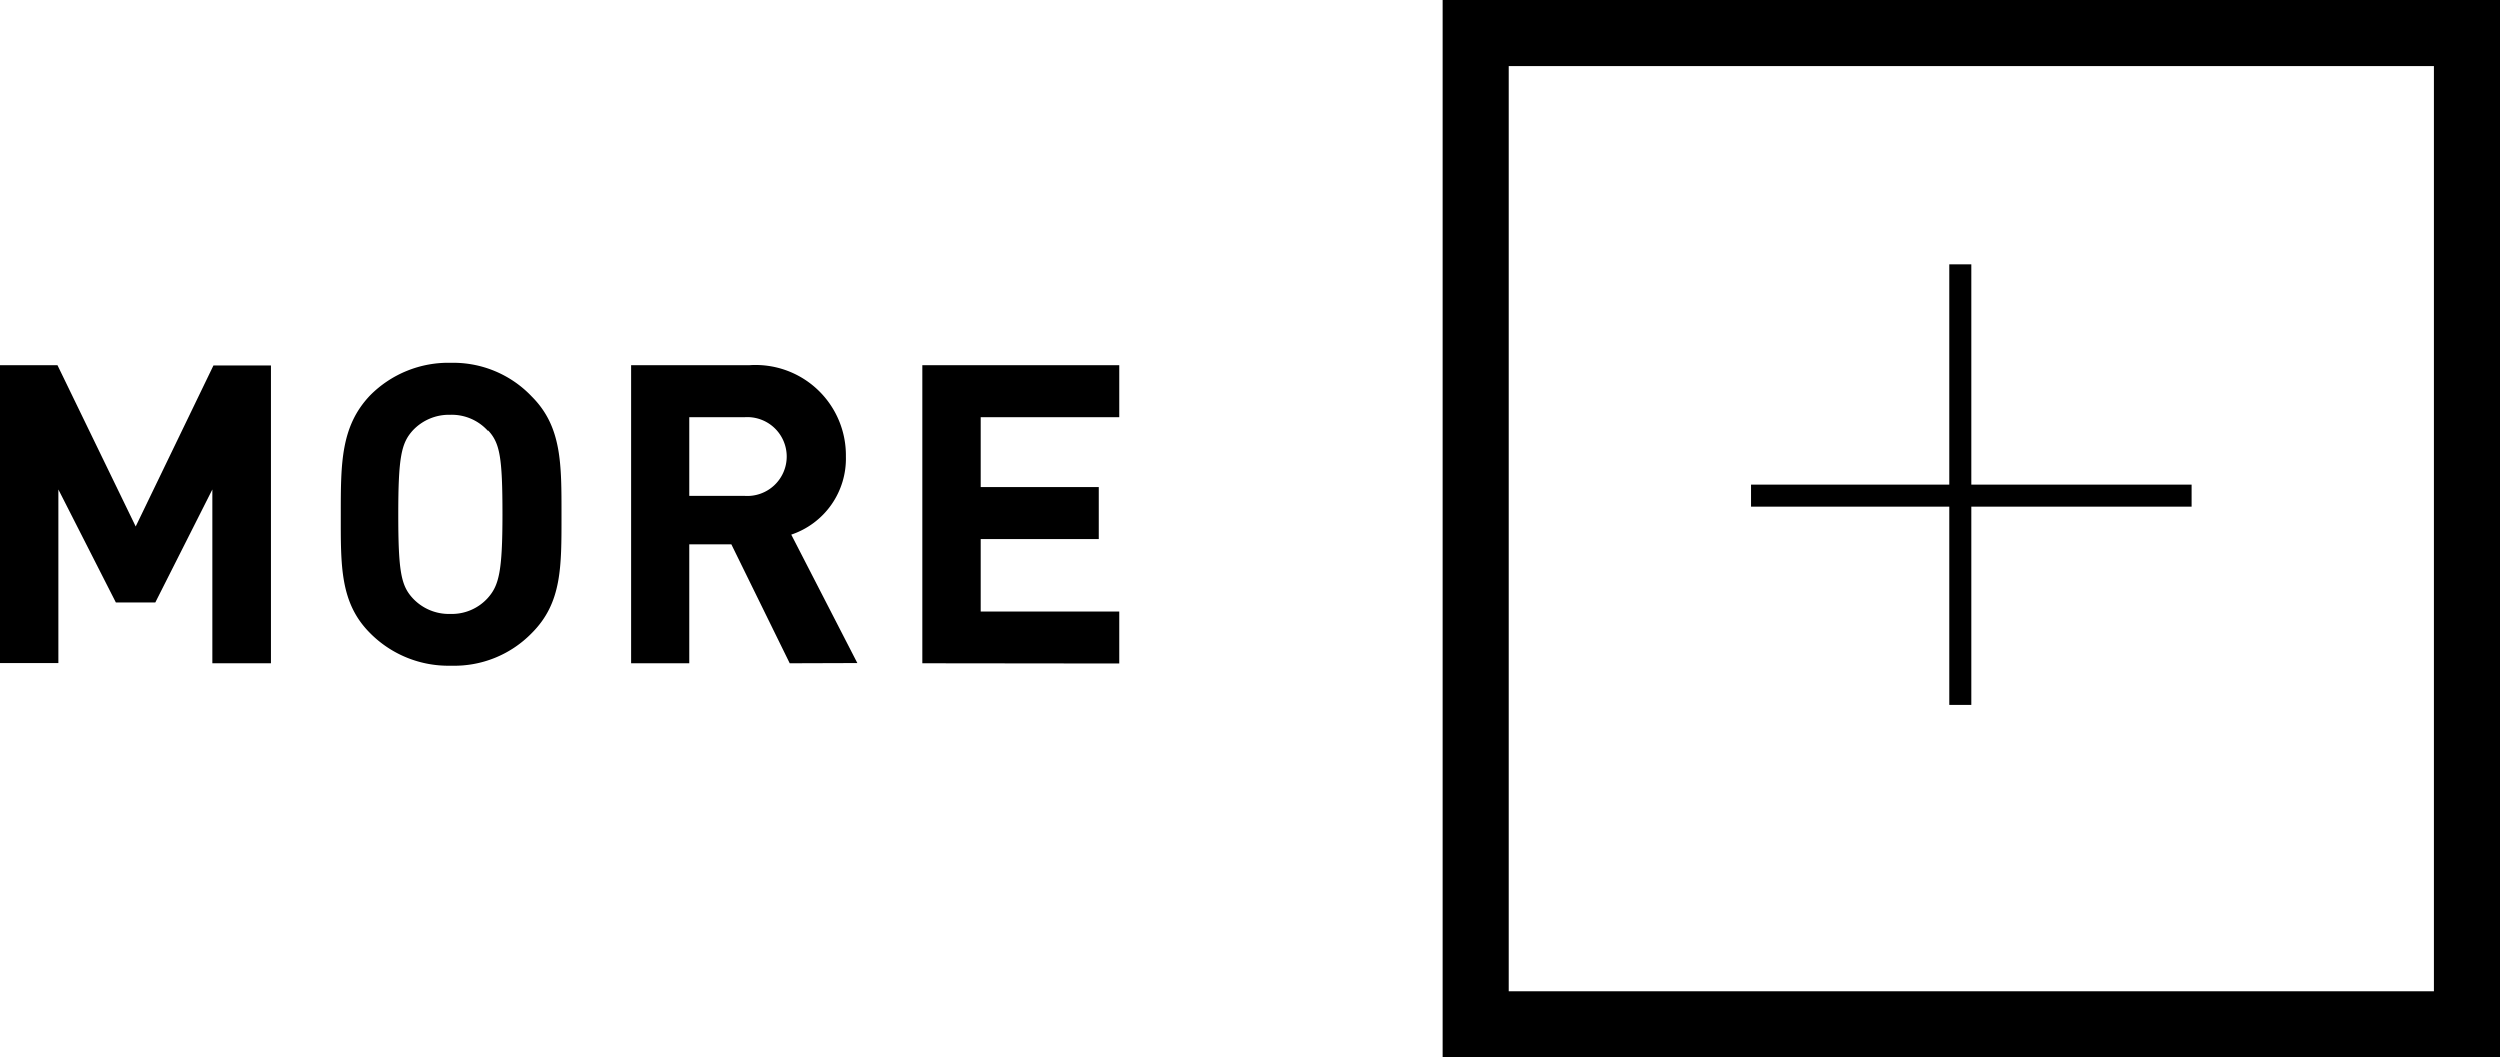 <svg xmlns="http://www.w3.org/2000/svg" viewBox="0 0 113.49 48"><defs><style>.cls-1{fill:none;stroke:#000;stroke-miterlimit:10;}</style></defs><title>アセット 82</title><g id="レイヤー_2" data-name="レイヤー 2"><g id="ヘッダーフッダー"><path d="M9.64,30.11V22.22L7.05,27.35H5.26L2.65,22.22v7.88H0V16.58H2.61L6.16,23.9l3.53-7.31h2.61V30.11Z"/><path d="M24.14,28.74a4.91,4.91,0,0,1-3.66,1.48,5,5,0,0,1-3.68-1.48c-1.37-1.37-1.33-3.06-1.33-5.39s0-4,1.33-5.4a5,5,0,0,1,3.68-1.48A4.91,4.91,0,0,1,24.14,18c1.37,1.37,1.35,3.06,1.35,5.4S25.51,27.37,24.14,28.74Zm-2-9.19a2.21,2.21,0,0,0-1.7-.72,2.25,2.25,0,0,0-1.71.72c-.51.57-.65,1.2-.65,3.8s.13,3.23.65,3.8a2.24,2.24,0,0,0,1.71.72,2.2,2.2,0,0,0,1.7-.72c.51-.57.67-1.2.67-3.8S22.69,20.12,22.17,19.55Z"/><path d="M35.85,30.11l-2.65-5.4H31.29v5.4H28.65V16.58H34a4.1,4.1,0,0,1,4.4,4.14,3.64,3.64,0,0,1-2.48,3.55l3,5.83ZM33.79,18.94h-2.5v3.57h2.5a1.79,1.79,0,1,0,0-3.57Z"/><path d="M41.87,30.11V16.58h8.94v2.36H44.52v3.17h5.36v2.36H44.52v3.29h6.29v2.36Z"/><path d="M68.49,3h42V45h-42V3m-3-3V48h48V0Z"/><line class="cls-1" x1="88.99" y1="12" x2="88.99" y2="32"/><line class="cls-1" x1="99.49" y1="22.5" x2="79.49" y2="22.5"/></g></g></svg>